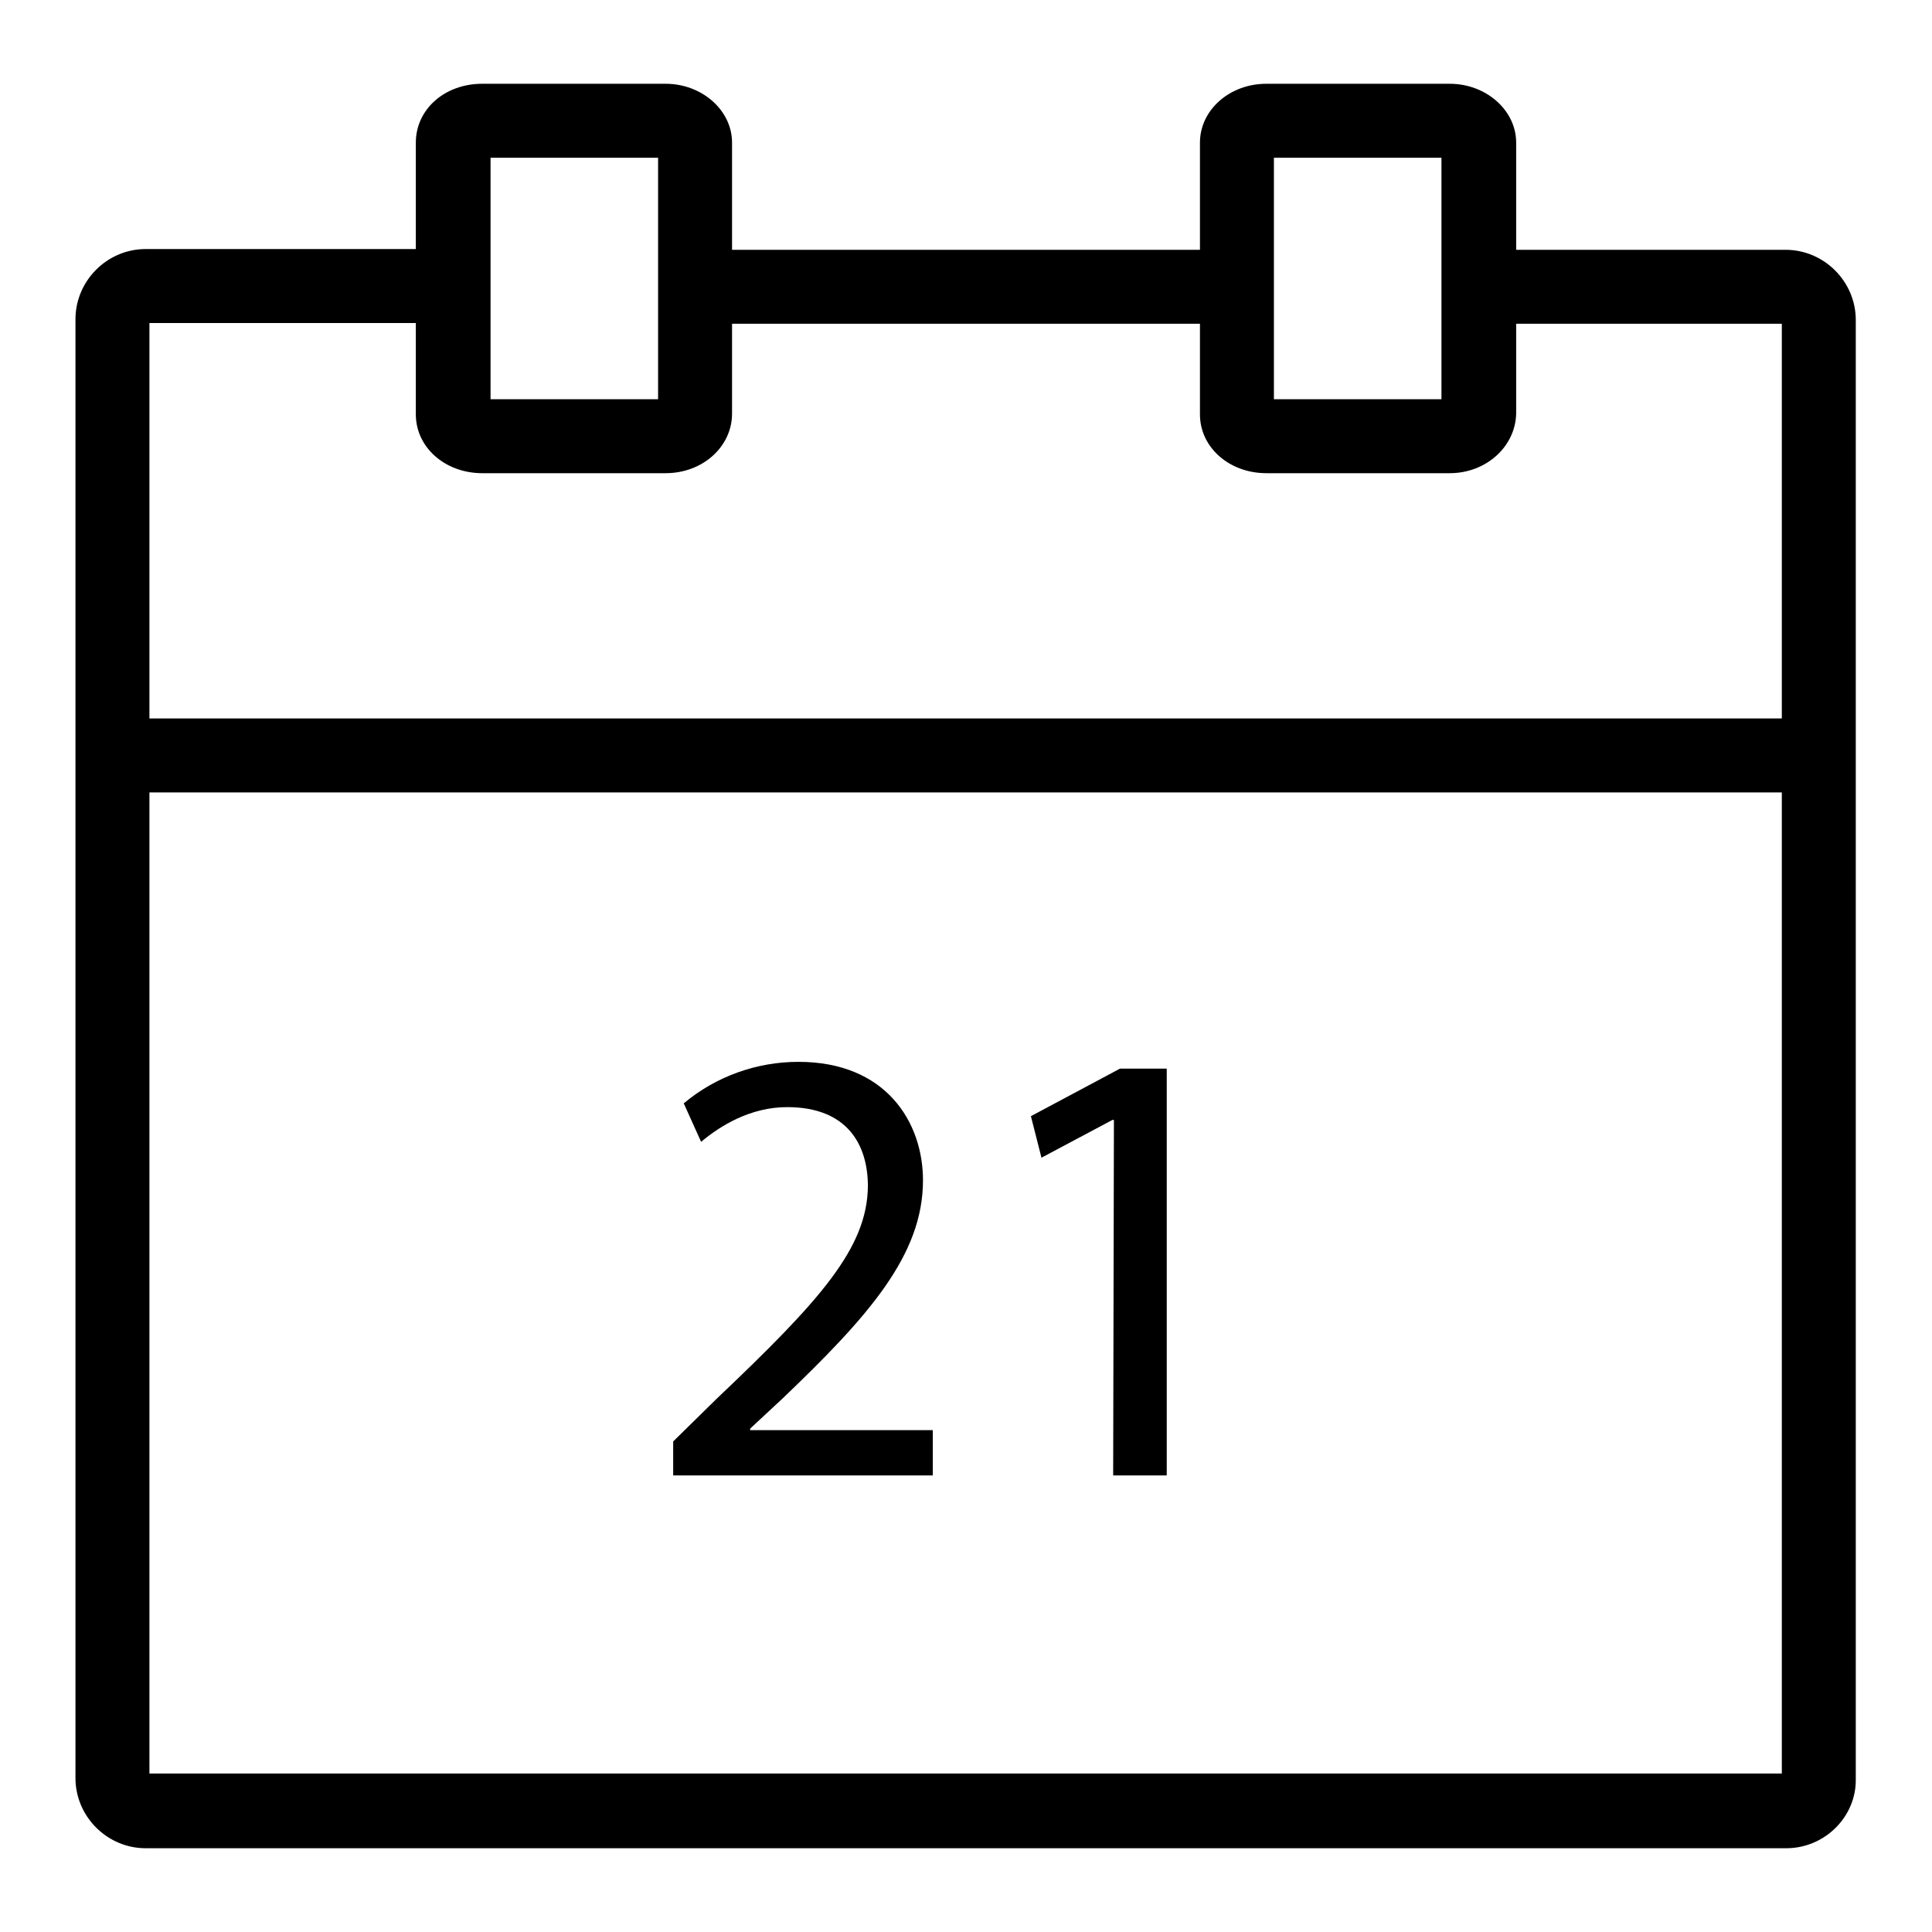 <?xml version="1.0" encoding="utf-8"?>
<!-- Svg Vector Icons : http://www.onlinewebfonts.com/icon -->
<!DOCTYPE svg PUBLIC "-//W3C//DTD SVG 1.1//EN" "http://www.w3.org/Graphics/SVG/1.1/DTD/svg11.dtd">
<svg version="1.1" xmlns="http://www.w3.org/2000/svg" xmlns:xlink="http://www.w3.org/1999/xlink" x="0px" y="0px" viewBox="0 0 256 256" enable-background="new 0 0 256 256" xml:space="preserve">
<g> <path fill="#000000" d="M236.7,244.9H19.3c-5.1,0-9.3-4.2-9.3-9.3V42.3c0-5.1,4.2-9.3,9.3-9.3h36.3v9.8H19.8v192.2h216.3V42.9 h-35.9v-9.8h36.4c5.1,0,9.3,4.2,9.3,9.3v193.3C246,240.7,241.8,244.9,236.7,244.9z M14.9,95.2h226.2v9.8H14.9V95.2z M88.2,62.7 H63.9c-4.9,0-8.8-3.4-8.8-7.8V18.9c0-4.4,3.8-7.8,8.8-7.8h24.3c4.8,0,8.8,3.5,8.8,7.8v35.9C97,59.2,93.1,62.7,88.2,62.7z M65,52.9 h22.2V20.9H65V52.9z M192.1,62.7h-24.3c-4.9,0-8.8-3.4-8.8-7.8V18.9c0-4.3,3.9-7.8,8.8-7.8h24.3c4.8,0,8.8,3.5,8.8,7.8v35.9 C200.8,59.2,196.9,62.7,192.1,62.7z M168.9,52.9H191V20.9h-22.2V52.9z M96.4,33.1h63.2v9.8H96.4V33.1z M89.2,195.5V191l5.7-5.6 c13.8-13.1,20-20,20.1-28.2c0-5.5-2.7-10.5-10.7-10.5c-4.9,0-8.9,2.5-11.4,4.6l-2.3-5.1c4.3-3.6,9.7-5.5,15.2-5.5 c11.6,0,16.5,8,16.5,15.7c0,9.9-7.2,18-18.6,28.9l-4.3,4v0.2h24.2v6L89.2,195.5L89.2,195.5L89.2,195.5z M147.6,148.4h-0.2l-9.4,5 l-1.4-5.5l11.8-6.3h6.2v53.9h-7.1L147.6,148.4L147.6,148.4z"/></g>
</svg>